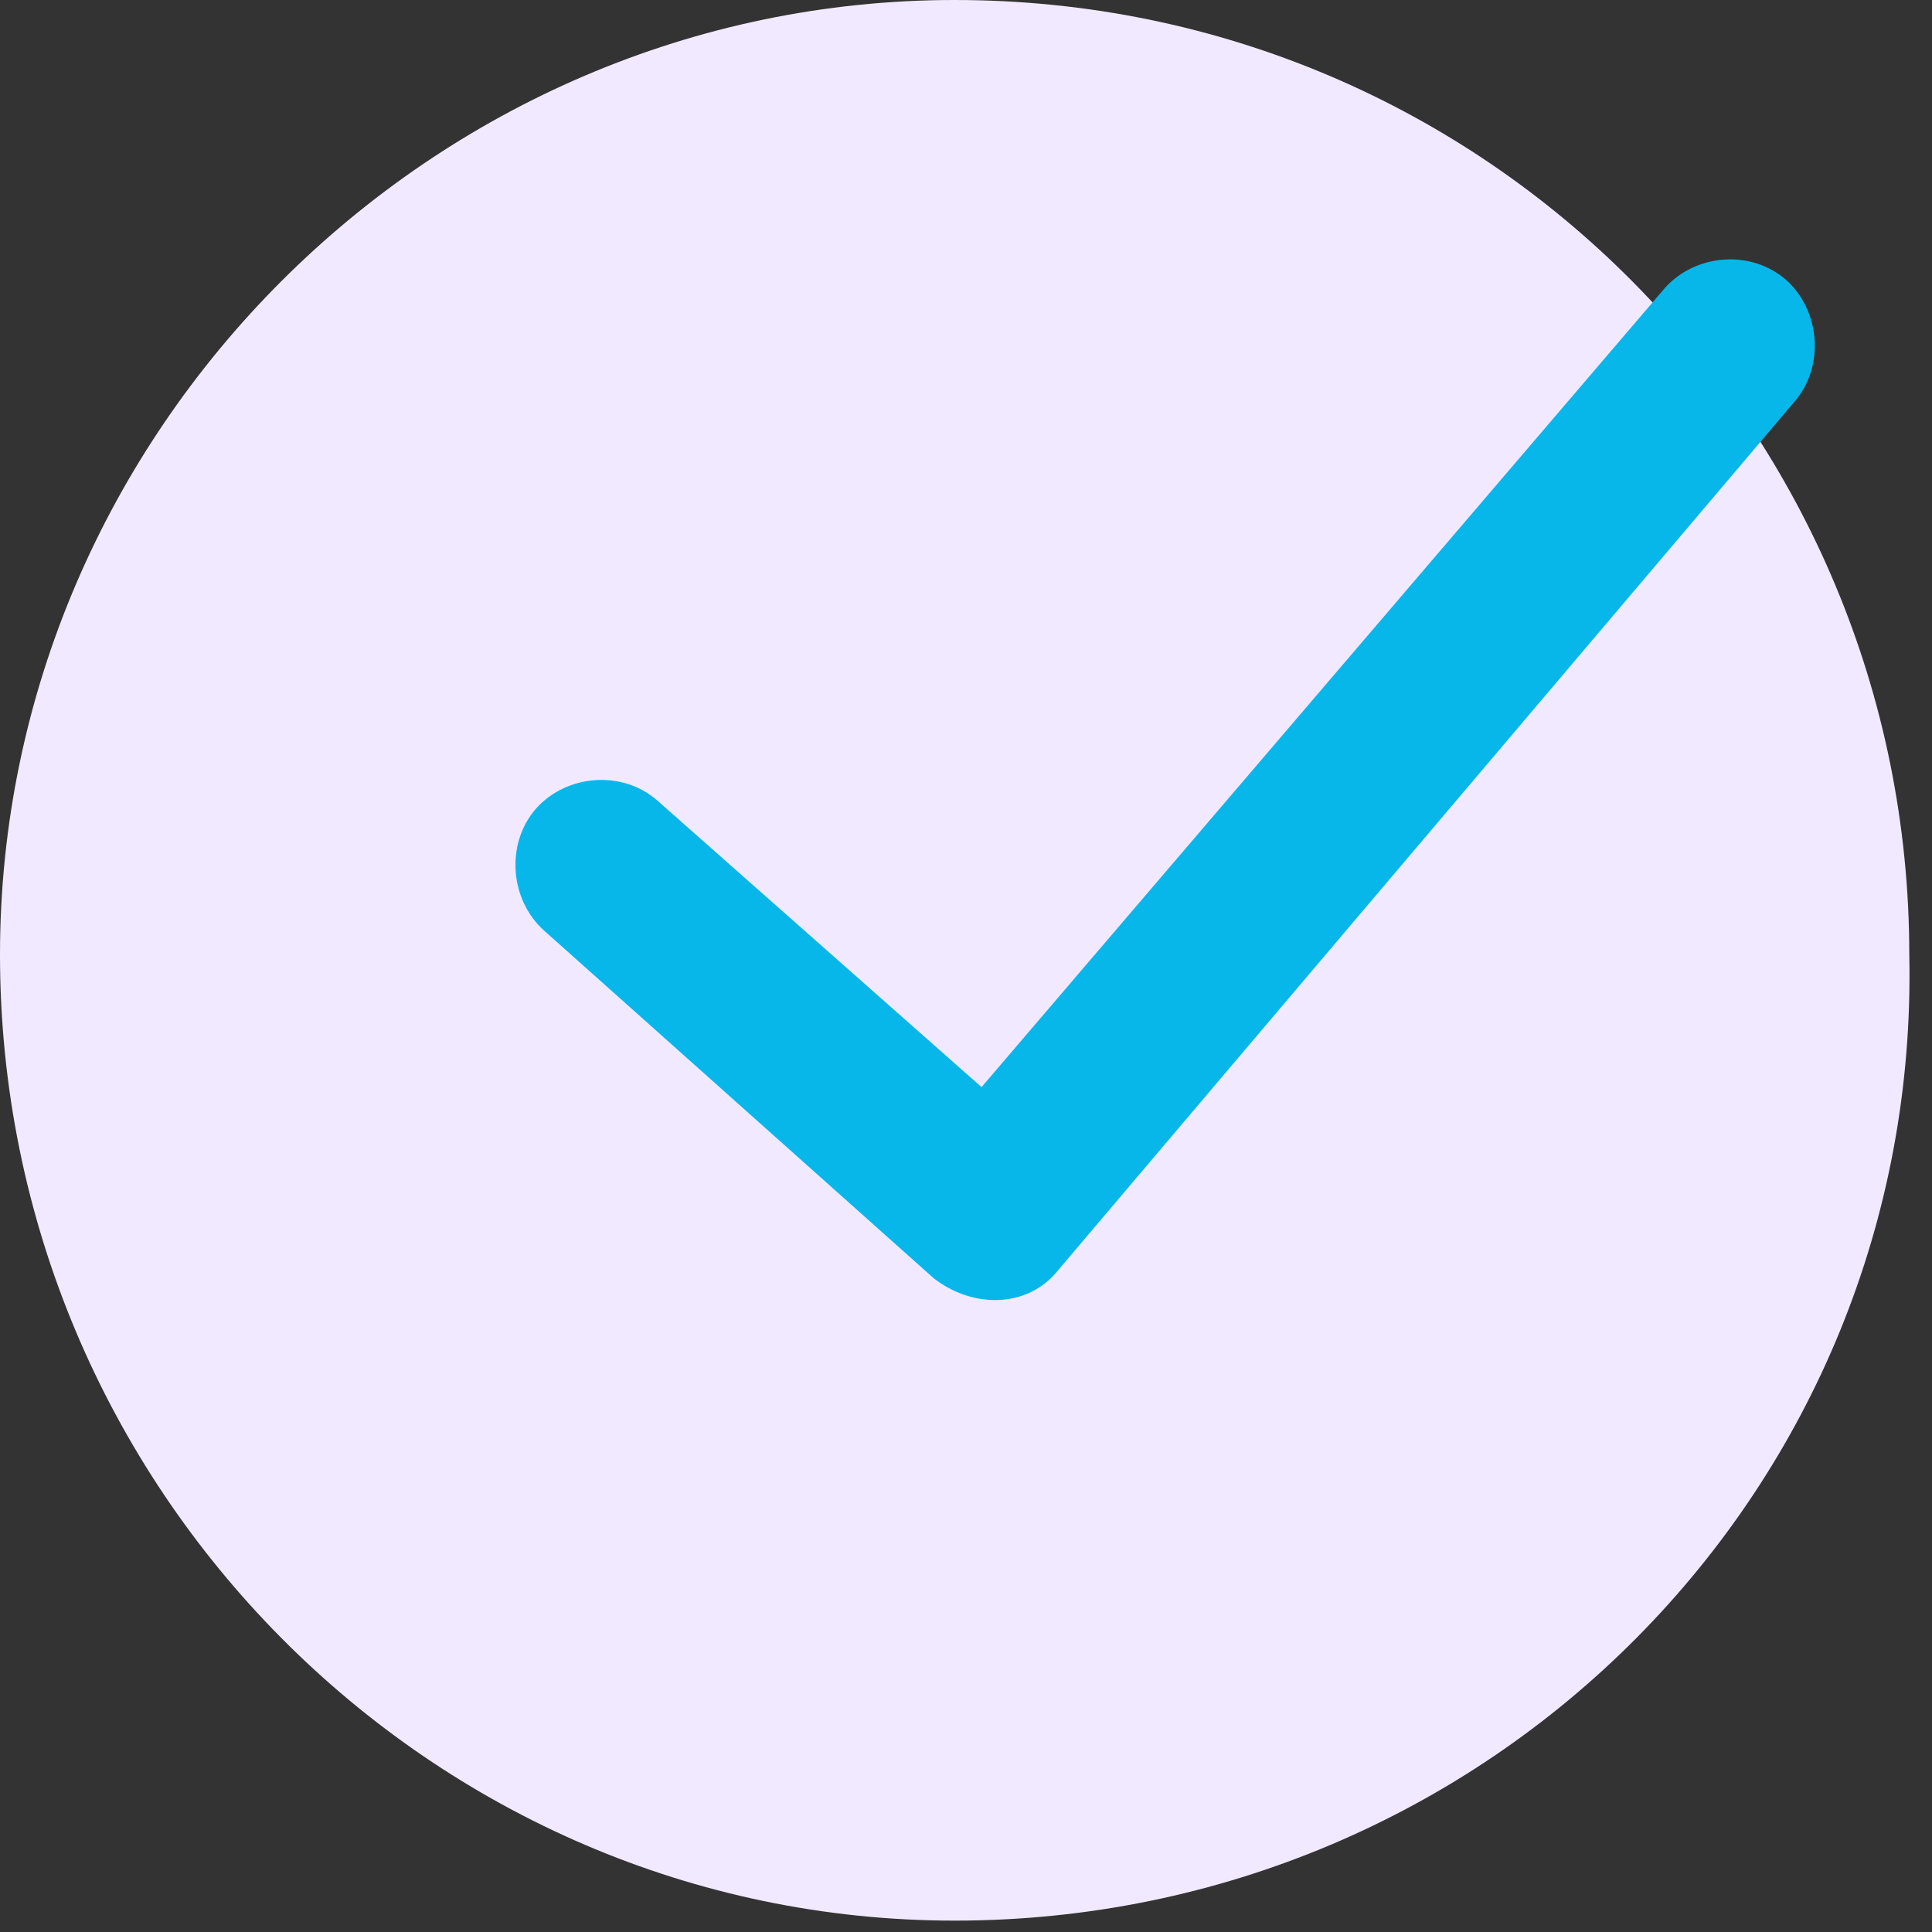 <svg width="45" height="45" viewBox="0 0 45 45" fill="none" xmlns="http://www.w3.org/2000/svg">
<rect x="0" y="0" width="45" height="45" fill="#333333" stroke="none"/>
<path fill-rule="evenodd" clip-rule="evenodd" d="M22.235 44.735C10.059 44.735 0 34.676 0 22.235C0 10.059 10.059 0 22.235 0C34.676 0 44.471 10.059 44.471 22.235C44.735 34.676 34.676 44.735 22.235 44.735Z" fill="#F1E9FF"/>
<path d="M38.773 6.714C39.484 5.911 40.782 5.804 41.6 6.518C42.4 7.232 42.507 8.536 41.796 9.357L24.658 29.571C23.947 30.482 22.649 30.482 21.742 29.768L12.676 21.678C11.876 20.964 11.769 19.661 12.48 18.839C13.191 18.036 14.489 17.928 15.307 18.643L22.862 25.321L38.773 6.714Z" fill="#08B7E9"/>
</svg>
